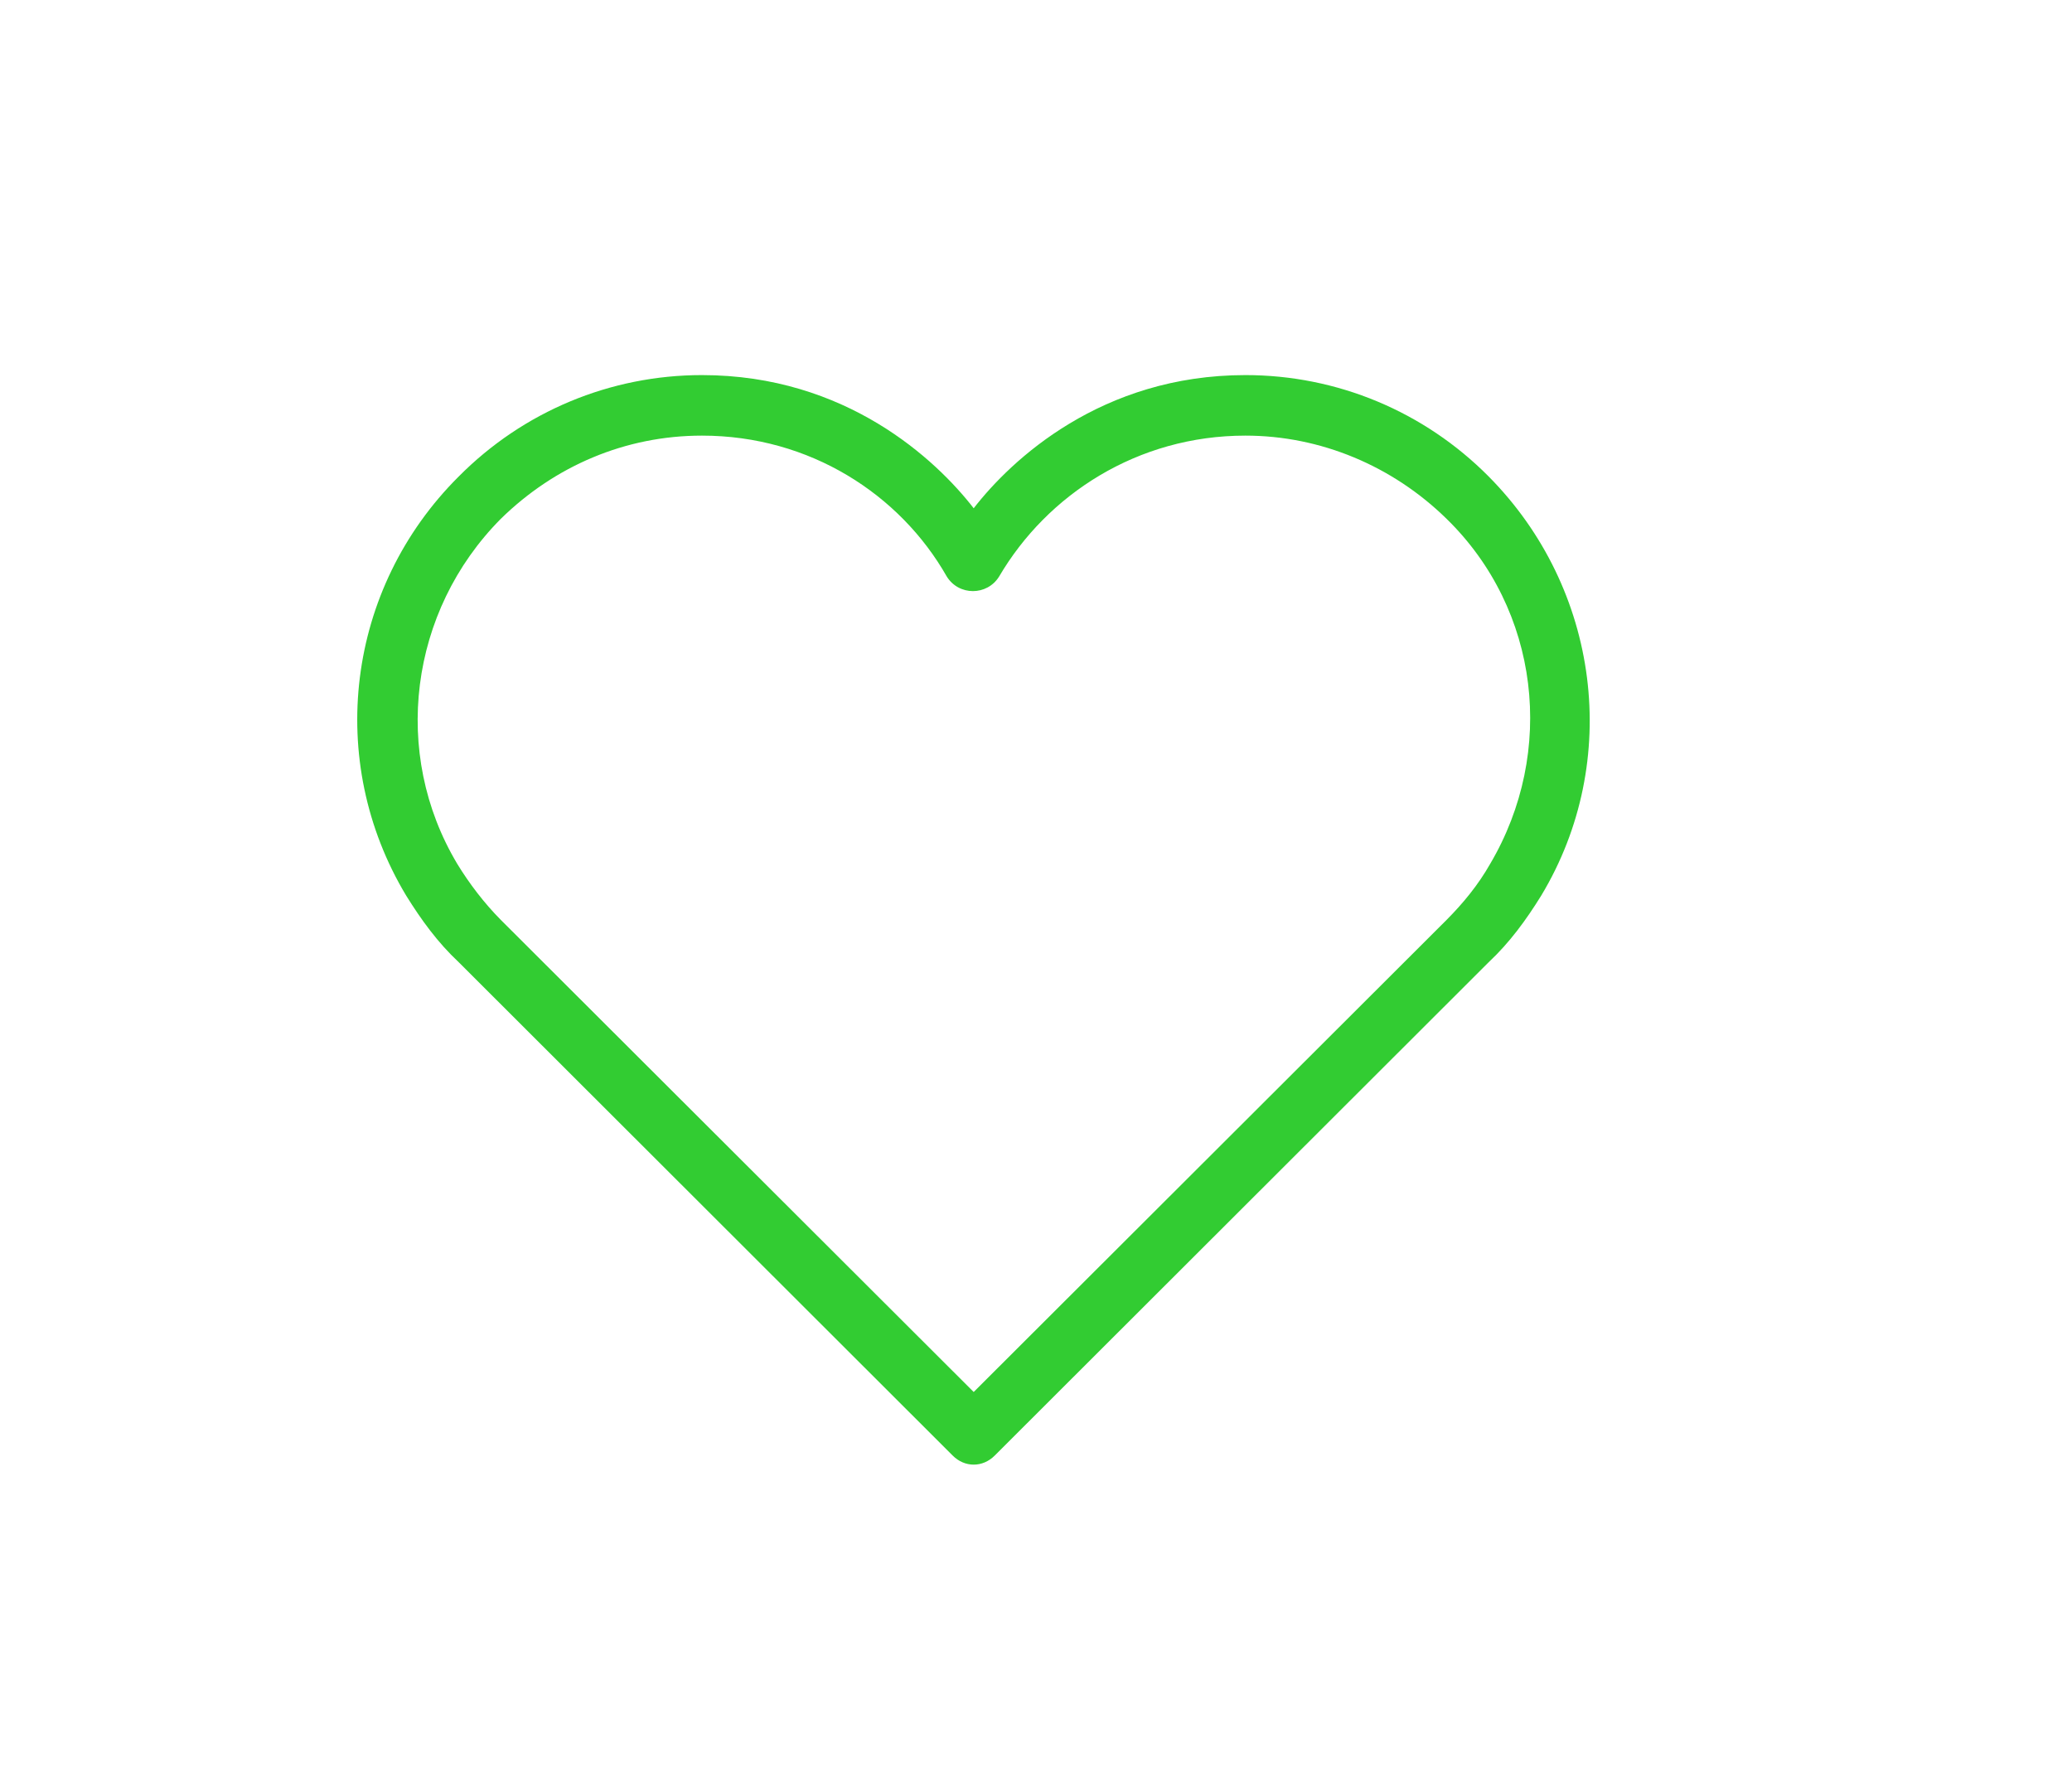 <svg width="116" height="100" viewBox="0 0 116 100" fill="none" xmlns="http://www.w3.org/2000/svg">
<path d="M53.336 81.492L25.683 53.872C24.506 52.771 23.582 51.5 22.741 50.144C18.203 42.604 19.379 32.946 25.683 26.676C29.297 23.033 34.172 21 39.299 21C47.368 21 52.411 25.744 54.512 28.456C56.614 25.744 61.657 21 69.725 21C74.853 21 79.727 23.033 83.342 26.676C89.561 32.946 90.822 42.604 86.283 50.144C85.443 51.5 84.518 52.771 83.342 53.872L55.689 81.492C55.017 82.169 54.008 82.169 53.336 81.492ZM39.299 24.389C35.013 24.389 31.062 26.083 28.036 29.049C22.909 34.217 21.901 42.181 25.599 48.365C26.271 49.467 27.112 50.568 28.036 51.5L54.512 77.933L80.988 51.5C81.913 50.568 82.753 49.551 83.426 48.365C87.124 42.096 86.199 34.132 80.988 29.049C77.962 26.083 73.928 24.389 69.725 24.389C63.674 24.389 58.631 27.693 55.941 32.268C55.269 33.369 53.672 33.369 52.999 32.268C50.394 27.693 45.351 24.389 39.299 24.389Z" fill="#32CC32"/>
<g clip-path="url(#clip0_3496_10224)">
<path d="M960 -370V1314H-824V-370H960ZM968 -378H-832V1322H968V-378Z" fill="#0000FF"/>
</g>
<defs>
<clipPath id="clip0_3496_10224">
<rect width="100" height="100" fill="white" transform="translate(16)"/>
</clipPath>
</defs>
</svg>
